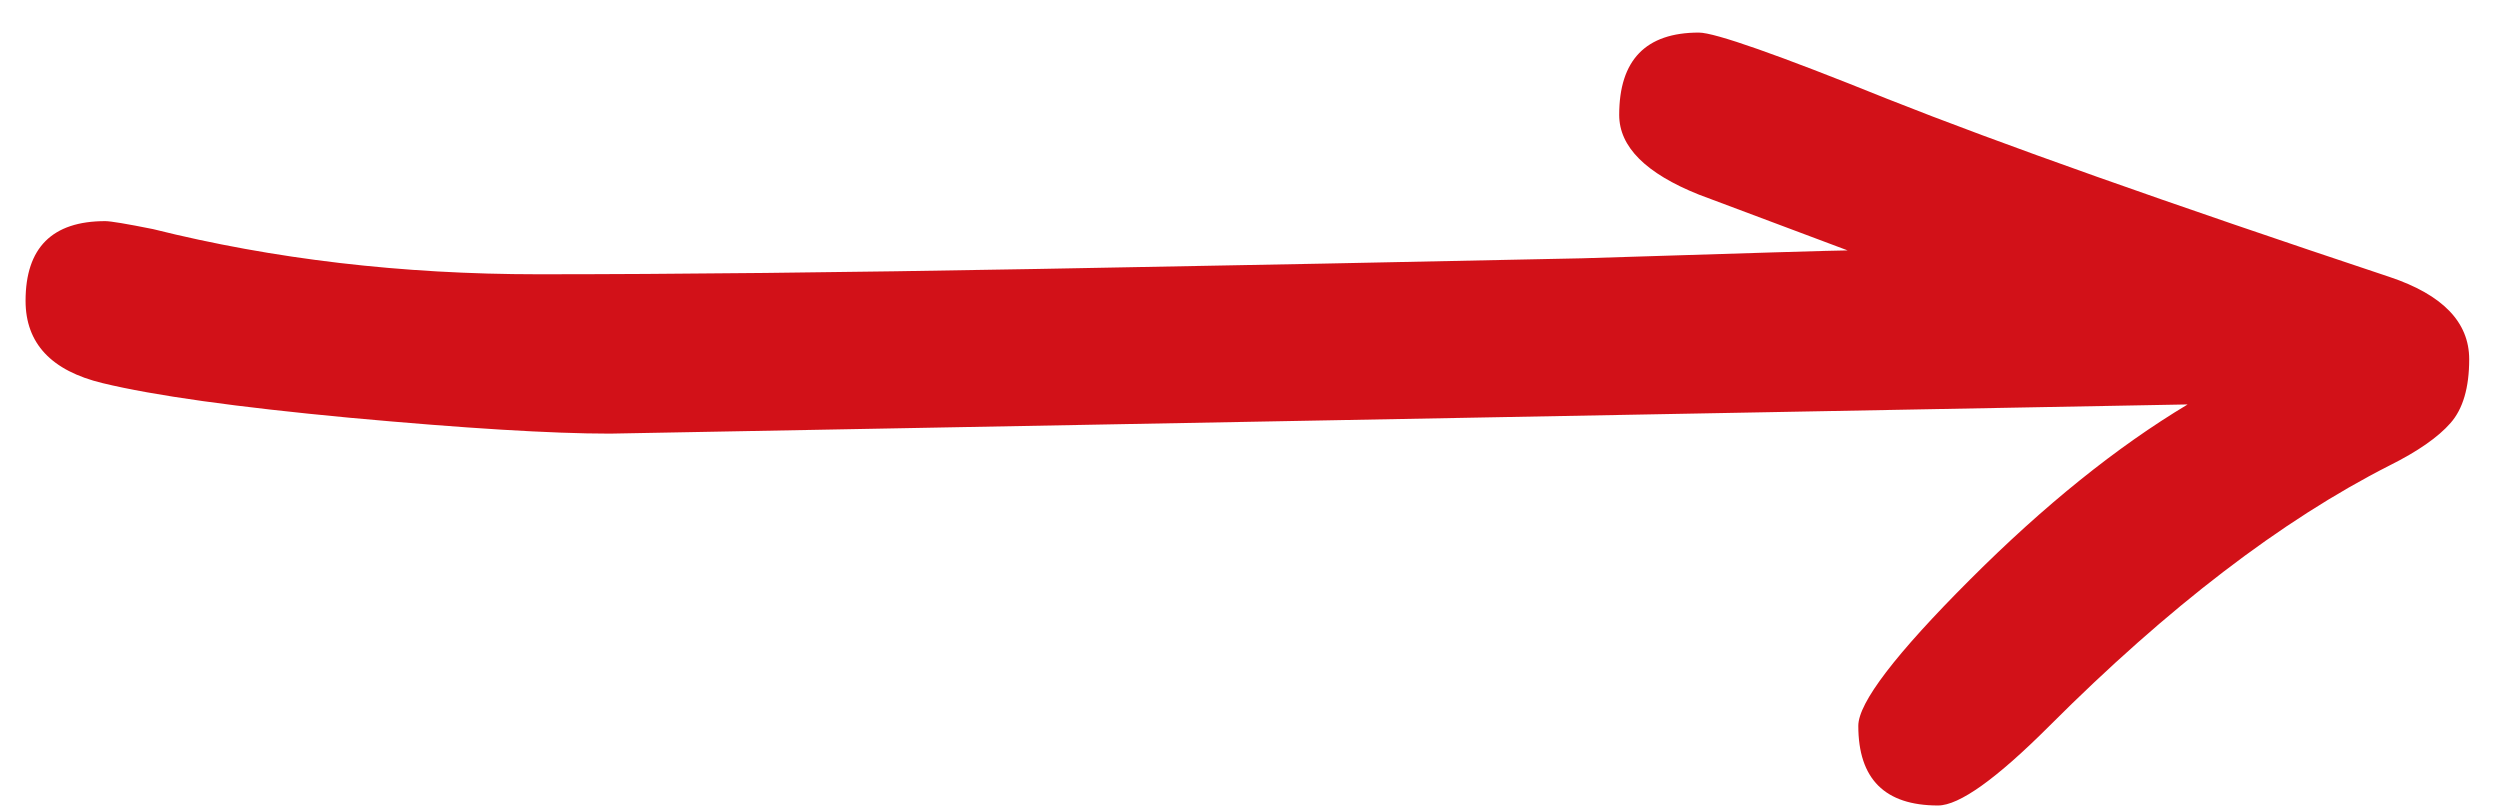 <svg width="31" height="10" viewBox="0 0 31 10" fill="none" xmlns="http://www.w3.org/2000/svg">
<path d="M27.127 5.015L7.563 5.377C6.839 5.377 5.763 5.311 4.335 5.18C2.93 5.048 1.909 4.905 1.273 4.751C0.636 4.598 0.317 4.257 0.317 3.73C0.317 3.072 0.647 2.742 1.305 2.742C1.371 2.742 1.569 2.775 1.898 2.841C3.391 3.214 4.983 3.401 6.674 3.401C8.365 3.401 10.428 3.379 12.866 3.335C15.325 3.291 17.575 3.247 19.617 3.203C21.681 3.138 22.779 3.105 22.911 3.105L21.066 2.413C20.408 2.15 20.078 1.82 20.078 1.425C20.078 0.744 20.408 0.404 21.066 0.404C21.264 0.404 22.044 0.678 23.405 1.227C24.788 1.776 26.863 2.512 29.63 3.434C30.288 3.654 30.618 3.994 30.618 4.455C30.618 4.806 30.541 5.07 30.387 5.245C30.233 5.421 29.981 5.597 29.63 5.772C28.29 6.453 26.885 7.529 25.414 9C24.755 9.659 24.294 9.988 24.031 9.988C23.372 9.988 23.043 9.659 23.043 9C23.043 8.715 23.504 8.111 24.426 7.189C25.348 6.266 26.248 5.542 27.127 5.015Z" fill="#D21118"/>
</svg>
